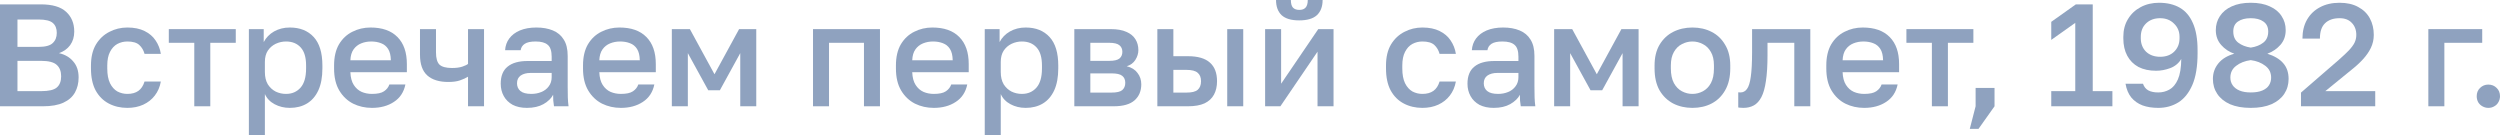 <?xml version="1.0" encoding="UTF-8"?> <svg xmlns="http://www.w3.org/2000/svg" viewBox="0 0 206.068 11.16" fill="none"><g opacity="0.5"><path d="M0 8.76V0.36H3.36C4.312 0.36 5.008 0.564 5.448 0.972C5.896 1.38 6.12 1.924 6.12 2.604C6.12 3.036 6.008 3.408 5.784 3.72C5.56 4.024 5.252 4.244 4.86 4.38C5.356 4.492 5.748 4.72 6.036 5.064C6.332 5.4 6.48 5.84 6.48 6.384C6.48 6.848 6.38 7.26 6.18 7.62C5.98 7.98 5.664 8.26 5.232 8.46C4.8 8.66 4.24 8.76 3.552 8.76H0ZM1.44 7.512H3.396C4.02 7.512 4.448 7.412 4.68 7.212C4.92 7.012 5.04 6.704 5.04 6.288C5.04 5.88 4.92 5.568 4.68 5.352C4.44 5.128 4.008 5.016 3.384 5.016H1.44V7.512ZM1.44 3.864H3.18C3.74 3.864 4.128 3.76 4.344 3.552C4.568 3.344 4.68 3.064 4.68 2.712C4.68 2.352 4.572 2.08 4.356 1.896C4.14 1.704 3.748 1.608 3.18 1.608H1.44V3.864Z" fill="#1F467F"></path><path d="M10.498 8.892C9.93 8.892 9.418 8.772 8.962 8.532C8.506 8.292 8.146 7.932 7.882 7.452C7.626 6.972 7.498 6.368 7.498 5.64V5.4C7.498 4.712 7.634 4.136 7.906 3.672C8.186 3.208 8.554 2.86 9.01 2.628C9.466 2.388 9.962 2.268 10.498 2.268C11.058 2.268 11.53 2.364 11.914 2.556C12.306 2.748 12.61 3.008 12.826 3.336C13.05 3.664 13.194 4.032 13.258 4.44H11.914C11.834 4.144 11.69 3.9 11.482 3.708C11.274 3.516 10.946 3.42 10.498 3.42C10.202 3.42 9.926 3.488 9.67 3.624C9.422 3.76 9.222 3.976 9.07 4.272C8.918 4.56 8.842 4.936 8.842 5.4V5.64C8.842 6.144 8.918 6.552 9.07 6.864C9.222 7.168 9.422 7.392 9.67 7.536C9.926 7.672 10.202 7.74 10.498 7.74C10.874 7.74 11.178 7.656 11.41 7.488C11.642 7.32 11.81 7.064 11.914 6.72H13.258C13.178 7.168 13.01 7.556 12.754 7.884C12.506 8.204 12.19 8.452 11.806 8.628C11.422 8.804 10.986 8.892 10.498 8.892Z" fill="#1F467F"></path><path d="M16.014 8.76V3.528H13.914V2.4H19.434V3.528H17.334V8.76H16.014Z" fill="#1F467F"></path><path d="M20.514 11.16V2.4H21.738V3.468C21.93 3.1 22.214 2.808 22.59 2.592C22.974 2.376 23.406 2.268 23.886 2.268C24.718 2.268 25.374 2.528 25.854 3.048C26.334 3.568 26.574 4.352 26.574 5.4V5.64C26.574 6.36 26.462 6.964 26.238 7.452C26.014 7.932 25.702 8.292 25.302 8.532C24.902 8.772 24.43 8.892 23.886 8.892C23.43 8.892 23.014 8.792 22.638 8.592C22.262 8.392 21.994 8.112 21.834 7.752V11.16H20.514ZM23.574 7.74C24.07 7.74 24.47 7.568 24.774 7.224C25.078 6.88 25.23 6.352 25.23 5.64V5.4C25.23 4.728 25.082 4.232 24.786 3.912C24.49 3.584 24.086 3.42 23.574 3.42C23.278 3.42 22.994 3.484 22.722 3.612C22.458 3.74 22.242 3.928 22.074 4.176C21.914 4.424 21.834 4.732 21.834 5.1V5.94C21.834 6.34 21.914 6.676 22.074 6.948C22.242 7.212 22.458 7.412 22.722 7.548C22.986 7.676 23.27 7.74 23.574 7.74Z" fill="#1F467F"></path><path d="M30.657 8.892C30.097 8.892 29.581 8.776 29.109 8.544C28.637 8.304 28.257 7.944 27.969 7.464C27.681 6.984 27.537 6.376 27.537 5.64V5.4C27.537 4.696 27.673 4.112 27.945 3.648C28.225 3.184 28.593 2.84 29.049 2.616C29.505 2.384 30.001 2.268 30.537 2.268C31.505 2.268 32.245 2.528 32.757 3.048C33.277 3.568 33.537 4.312 33.537 5.28V5.952H28.881C28.897 6.384 28.989 6.732 29.157 6.996C29.325 7.26 29.541 7.452 29.805 7.572C30.069 7.684 30.353 7.74 30.657 7.74C31.113 7.74 31.445 7.668 31.653 7.524C31.869 7.38 32.017 7.192 32.097 6.96H33.417C33.289 7.592 32.973 8.072 32.469 8.4C31.973 8.728 31.369 8.892 30.657 8.892ZM30.597 3.42C30.301 3.42 30.025 3.472 29.769 3.576C29.513 3.68 29.305 3.844 29.145 4.068C28.985 4.292 28.897 4.592 28.881 4.968H32.217C32.209 4.568 32.133 4.256 31.989 4.032C31.845 3.808 31.653 3.652 31.413 3.564C31.173 3.468 30.901 3.42 30.597 3.42Z" fill="#1F467F"></path><path d="M38.578 8.76V6.324C38.394 6.436 38.174 6.536 37.918 6.624C37.67 6.712 37.35 6.756 36.958 6.756C36.198 6.756 35.618 6.576 35.218 6.216C34.818 5.856 34.618 5.284 34.618 4.5V2.4H35.938V4.32C35.938 4.8 36.034 5.136 36.226 5.328C36.426 5.512 36.77 5.604 37.258 5.604C37.594 5.604 37.874 5.568 38.098 5.496C38.33 5.416 38.49 5.34 38.578 5.268V2.4H39.898V8.76H38.578Z" fill="#1F467F"></path><path d="M43.432 8.892C42.977 8.892 42.584 8.808 42.257 8.64C41.937 8.464 41.692 8.224 41.524 7.92C41.357 7.616 41.273 7.276 41.273 6.9C41.273 6.268 41.46 5.8 41.837 5.496C42.213 5.184 42.765 5.028 43.492 5.028H45.472V4.68C45.472 4.2 45.365 3.872 45.148 3.696C44.94 3.512 44.608 3.42 44.153 3.42C43.744 3.42 43.444 3.484 43.252 3.612C43.061 3.74 42.948 3.916 42.916 4.14H41.633C41.657 3.772 41.772 3.448 41.98 3.168C42.189 2.888 42.481 2.668 42.856 2.508C43.24 2.348 43.692 2.268 44.213 2.268C44.733 2.268 45.184 2.348 45.569 2.508C45.96 2.668 46.26 2.92 46.469 3.264C46.685 3.6 46.793 4.048 46.793 4.608V7.14C46.793 7.476 46.797 7.772 46.804 8.028C46.812 8.276 46.832 8.52 46.864 8.76H45.664C45.641 8.576 45.621 8.42 45.605 8.292C45.597 8.164 45.593 8.004 45.593 7.812C45.44 8.108 45.176 8.364 44.801 8.58C44.433 8.788 43.976 8.892 43.432 8.892ZM43.792 7.74C44.096 7.74 44.372 7.688 44.62 7.584C44.876 7.48 45.081 7.324 45.232 7.116C45.392 6.908 45.472 6.656 45.472 6.36V6.012H43.732C43.396 6.012 43.124 6.084 42.916 6.228C42.717 6.372 42.616 6.584 42.616 6.864C42.616 7.128 42.709 7.34 42.892 7.5C43.085 7.66 43.385 7.74 43.792 7.74Z" fill="#1F467F"></path><path d="M51.176 8.892C50.616 8.892 50.1 8.776 49.628 8.544C49.156 8.304 48.776 7.944 48.488 7.464C48.2 6.984 48.056 6.376 48.056 5.64V5.4C48.056 4.696 48.192 4.112 48.464 3.648C48.744 3.184 49.112 2.84 49.568 2.616C50.024 2.384 50.52 2.268 51.056 2.268C52.024 2.268 52.764 2.528 53.276 3.048C53.796 3.568 54.056 4.312 54.056 5.28V5.952H49.4C49.416 6.384 49.508 6.732 49.676 6.996C49.844 7.26 50.06 7.452 50.324 7.572C50.588 7.684 50.872 7.74 51.176 7.74C51.632 7.74 51.964 7.668 52.172 7.524C52.388 7.38 52.536 7.192 52.616 6.96H53.936C53.808 7.592 53.492 8.072 52.988 8.4C52.492 8.728 51.888 8.892 51.176 8.892ZM51.116 3.42C50.82 3.42 50.544 3.472 50.288 3.576C50.032 3.68 49.824 3.844 49.664 4.068C49.504 4.292 49.416 4.592 49.4 4.968H52.736C52.728 4.568 52.652 4.256 52.508 4.032C52.364 3.808 52.172 3.652 51.932 3.564C51.692 3.468 51.42 3.42 51.116 3.42Z" fill="#1F467F"></path><path d="M55.377 8.76V2.4H56.865L58.893 6.12L60.921 2.4H62.337V8.76H61.017V4.38L59.337 7.44H58.377L56.697 4.38V8.76H55.377Z" fill="#1F467F"></path><path d="M67.014 8.76V2.4H72.534V8.76H71.214V3.528H68.334V8.76H67.014Z" fill="#1F467F"></path><path d="M76.969 8.892C76.409 8.892 75.893 8.776 75.421 8.544C74.949 8.304 74.569 7.944 74.281 7.464C73.993 6.984 73.849 6.376 73.849 5.64V5.4C73.849 4.696 73.985 4.112 74.257 3.648C74.537 3.184 74.905 2.84 75.361 2.616C75.817 2.384 76.313 2.268 76.849 2.268C77.817 2.268 78.557 2.528 79.069 3.048C79.589 3.568 79.849 4.312 79.849 5.28V5.952H75.193C75.209 6.384 75.301 6.732 75.469 6.996C75.637 7.26 75.853 7.452 76.117 7.572C76.381 7.684 76.665 7.74 76.969 7.74C77.425 7.74 77.757 7.668 77.965 7.524C78.181 7.38 78.329 7.192 78.409 6.96H79.729C79.601 7.592 79.285 8.072 78.781 8.4C78.285 8.728 77.681 8.892 76.969 8.892ZM76.909 3.42C76.613 3.42 76.337 3.472 76.081 3.576C75.825 3.68 75.617 3.844 75.457 4.068C75.297 4.292 75.209 4.592 75.193 4.968H78.529C78.521 4.568 78.445 4.256 78.301 4.032C78.157 3.808 77.965 3.652 77.725 3.564C77.485 3.468 77.213 3.42 76.909 3.42Z" fill="#1F467F"></path><path d="M81.17 11.16V2.4H82.394V3.468C82.586 3.1 82.87 2.808 83.246 2.592C83.63 2.376 84.062 2.268 84.542 2.268C85.374 2.268 86.03 2.528 86.51 3.048C86.99 3.568 87.23 4.352 87.23 5.4V5.64C87.23 6.36 87.118 6.964 86.894 7.452C86.67 7.932 86.358 8.292 85.958 8.532C85.558 8.772 85.086 8.892 84.542 8.892C84.086 8.892 83.67 8.792 83.294 8.592C82.918 8.392 82.65 8.112 82.49 7.752V11.16H81.17ZM84.23 7.74C84.726 7.74 85.126 7.568 85.43 7.224C85.734 6.88 85.886 6.352 85.886 5.64V5.4C85.886 4.728 85.738 4.232 85.442 3.912C85.146 3.584 84.742 3.42 84.23 3.42C83.934 3.42 83.65 3.484 83.378 3.612C83.114 3.74 82.898 3.928 82.73 4.176C82.57 4.424 82.49 4.732 82.49 5.1V5.94C82.49 6.34 82.57 6.676 82.73 6.948C82.898 7.212 83.114 7.412 83.378 7.548C83.642 7.676 83.926 7.74 84.23 7.74Z" fill="#1F467F"></path><path d="M88.553 8.76V2.4H91.553C92.089 2.4 92.521 2.476 92.849 2.628C93.185 2.772 93.433 2.976 93.593 3.24C93.753 3.496 93.833 3.792 93.833 4.128C93.833 4.408 93.749 4.68 93.581 4.944C93.413 5.2 93.177 5.372 92.873 5.46C93.265 5.556 93.561 5.74 93.761 6.012C93.969 6.276 94.073 6.588 94.073 6.948C94.073 7.5 93.889 7.94 93.521 8.268C93.153 8.596 92.577 8.76 91.793 8.76H88.553ZM89.873 7.632H91.613C92.045 7.632 92.341 7.564 92.501 7.428C92.669 7.284 92.753 7.084 92.753 6.828C92.753 6.572 92.669 6.38 92.501 6.252C92.341 6.116 92.045 6.048 91.613 6.048H89.873V7.632ZM89.873 5.016H91.433C91.833 5.016 92.113 4.952 92.273 4.824C92.433 4.688 92.513 4.504 92.513 4.272C92.513 4.04 92.433 3.86 92.273 3.732C92.113 3.596 91.833 3.528 91.433 3.528H89.873V5.016Z" fill="#1F467F"></path><path d="M95.397 8.76V2.4H96.717V4.632H97.917C98.733 4.632 99.337 4.808 99.729 5.16C100.121 5.504 100.317 6.016 100.317 6.696C100.317 7.12 100.233 7.488 100.065 7.8C99.897 8.112 99.637 8.352 99.285 8.52C98.933 8.68 98.477 8.76 97.917 8.76H95.397ZM96.717 7.632H97.797C98.237 7.632 98.545 7.556 98.721 7.404C98.905 7.244 98.997 7.008 98.997 6.696C98.997 6.384 98.905 6.152 98.721 6C98.545 5.84 98.237 5.76 97.797 5.76H96.717V7.632ZM101.157 8.76V2.4H102.477V8.76H101.157Z" fill="#1F467F"></path><path d="M104.28 8.76V2.4H105.599V6.9L108.659 2.4H109.92V8.76H108.6V4.26L105.539 8.76H104.28ZM107.088 1.68C106.431 1.68 105.948 1.536 105.636 1.248C105.331 0.952 105.18 0.536 105.18 0H106.403C106.403 0.288 106.459 0.496 106.572 0.624C106.691 0.752 106.868 0.816 107.1 0.816C107.332 0.816 107.503 0.752 107.616 0.624C107.736 0.496 107.795 0.288 107.795 0H109.02C109.02 0.536 108.864 0.952 108.552 1.248C108.24 1.536 107.752 1.68 107.088 1.68Z" fill="#1F467F"></path><path d="M117.244 8.892C116.676 8.892 116.164 8.772 115.708 8.532C115.252 8.292 114.892 7.932 114.628 7.452C114.372 6.972 114.244 6.368 114.244 5.64V5.4C114.244 4.712 114.38 4.136 114.652 3.672C114.932 3.208 115.3 2.86 115.756 2.628C116.212 2.388 116.708 2.268 117.244 2.268C117.804 2.268 118.276 2.364 118.66 2.556C119.052 2.748 119.356 3.008 119.572 3.336C119.796 3.664 119.94 4.032 120.004 4.44H118.66C118.58 4.144 118.436 3.9 118.228 3.708C118.02 3.516 117.692 3.42 117.244 3.42C116.948 3.42 116.672 3.488 116.416 3.624C116.168 3.76 115.968 3.976 115.816 4.272C115.664 4.56 115.588 4.936 115.588 5.4V5.64C115.588 6.144 115.664 6.552 115.816 6.864C115.968 7.168 116.168 7.392 116.416 7.536C116.672 7.672 116.948 7.74 117.244 7.74C117.62 7.74 117.924 7.656 118.156 7.488C118.388 7.32 118.556 7.064 118.66 6.72H120.004C119.924 7.168 119.756 7.556 119.5 7.884C119.252 8.204 118.936 8.452 118.552 8.628C118.168 8.804 117.732 8.892 117.244 8.892Z" fill="#1F467F"></path><path d="M123.12 8.892C122.664 8.892 122.272 8.808 121.944 8.64C121.624 8.464 121.38 8.224 121.212 7.92C121.044 7.616 120.96 7.276 120.96 6.9C120.96 6.268 121.148 5.8 121.524 5.496C121.9 5.184 122.452 5.028 123.18 5.028H125.16V4.68C125.16 4.2 125.052 3.872 124.836 3.696C124.628 3.512 124.296 3.42 123.84 3.42C123.432 3.42 123.132 3.484 122.94 3.612C122.748 3.74 122.636 3.916 122.604 4.14H121.32C121.344 3.772 121.46 3.448 121.668 3.168C121.876 2.888 122.168 2.668 122.544 2.508C122.928 2.348 123.38 2.268 123.9 2.268C124.42 2.268 124.872 2.348 125.256 2.508C125.648 2.668 125.948 2.92 126.156 3.264C126.372 3.6 126.48 4.048 126.48 4.608V7.14C126.48 7.476 126.484 7.772 126.492 8.028C126.5 8.276 126.52 8.52 126.552 8.76H125.352C125.328 8.576 125.308 8.42 125.292 8.292C125.284 8.164 125.28 8.004 125.28 7.812C125.128 8.108 124.864 8.364 124.488 8.58C124.12 8.788 123.664 8.892 123.12 8.892ZM123.48 7.74C123.784 7.74 124.06 7.688 124.308 7.584C124.564 7.48 124.768 7.324 124.92 7.116C125.08 6.908 125.16 6.656 125.16 6.36V6.012H123.42C123.084 6.012 122.812 6.084 122.604 6.228C122.404 6.372 122.304 6.584 122.304 6.864C122.304 7.128 122.396 7.34 122.58 7.5C122.772 7.66 123.072 7.74 123.48 7.74Z" fill="#1F467F"></path><path d="M128.104 8.76V2.4H129.592L131.62 6.12L133.648 2.4H135.064V8.76H133.744V4.38L132.064 7.44H131.104L129.424 4.38V8.76H128.104Z" fill="#1F467F"></path><path d="M139.501 8.892C138.917 8.892 138.389 8.772 137.916 8.532C137.444 8.284 137.068 7.92 136.788 7.44C136.516 6.952 136.381 6.352 136.381 5.64V5.4C136.381 4.728 136.516 4.16 136.788 3.696C137.068 3.224 137.444 2.868 137.916 2.628C138.389 2.388 138.917 2.268 139.501 2.268C140.093 2.268 140.621 2.388 141.084 2.628C141.556 2.868 141.928 3.224 142.2 3.696C142.48 4.16 142.621 4.728 142.621 5.4V5.64C142.621 6.352 142.48 6.952 142.2 7.44C141.928 7.92 141.556 8.284 141.084 8.532C140.621 8.772 140.093 8.892 139.501 8.892ZM139.501 7.74C139.805 7.74 140.093 7.668 140.365 7.524C140.637 7.38 140.857 7.156 141.024 6.852C141.193 6.54 141.276 6.136 141.276 5.64V5.4C141.276 4.944 141.193 4.572 141.024 4.284C140.857 3.988 140.637 3.772 140.365 3.636C140.093 3.492 139.805 3.42 139.501 3.42C139.197 3.42 138.909 3.492 138.637 3.636C138.365 3.772 138.144 3.988 137.976 4.284C137.809 4.572 137.724 4.944 137.724 5.4V5.64C137.724 6.136 137.809 6.54 137.976 6.852C138.144 7.156 138.365 7.38 138.637 7.524C138.909 7.668 139.197 7.74 139.501 7.74Z" fill="#1F467F"></path><path d="M143.699 8.892C143.635 8.892 143.563 8.888 143.483 8.88C143.411 8.88 143.343 8.872 143.279 8.856V7.608C143.303 7.616 143.363 7.62 143.459 7.62C143.683 7.62 143.863 7.524 143.999 7.332C144.143 7.14 144.247 6.808 144.311 6.336C144.382 5.856 144.419 5.184 144.419 4.32V2.4H149.219V8.76H147.899V3.528H145.691V4.56C145.691 5.408 145.647 6.116 145.559 6.684C145.479 7.244 145.355 7.684 145.187 8.004C145.019 8.324 144.811 8.552 144.563 8.688C144.315 8.824 144.027 8.892 143.699 8.892Z" fill="#1F467F"></path><path d="M153.657 8.892C153.097 8.892 152.581 8.776 152.109 8.544C151.637 8.304 151.257 7.944 150.969 7.464C150.681 6.984 150.537 6.376 150.537 5.64V5.4C150.537 4.696 150.673 4.112 150.945 3.648C151.225 3.184 151.593 2.84 152.049 2.616C152.505 2.384 153.001 2.268 153.537 2.268C154.505 2.268 155.245 2.528 155.757 3.048C156.277 3.568 156.537 4.312 156.537 5.28V5.952H151.881C151.897 6.384 151.989 6.732 152.157 6.996C152.325 7.26 152.541 7.452 152.805 7.572C153.069 7.684 153.353 7.74 153.657 7.74C154.113 7.74 154.445 7.668 154.653 7.524C154.869 7.38 155.017 7.192 155.097 6.96H156.417C156.289 7.592 155.973 8.072 155.469 8.4C154.973 8.728 154.369 8.892 153.657 8.892ZM153.597 3.42C153.301 3.42 153.025 3.472 152.769 3.576C152.513 3.68 152.305 3.844 152.145 4.068C151.985 4.292 151.897 4.592 151.881 4.968H155.217C155.209 4.568 155.133 4.256 154.989 4.032C154.845 3.808 154.653 3.652 154.413 3.564C154.173 3.468 153.901 3.42 153.597 3.42Z" fill="#1F467F"></path><path d="M159.24 8.76V3.528H157.14V2.4H162.66V3.528H160.56V8.76H159.24Z" fill="#1F467F"></path><path d="M162.364 10.62L162.844 8.76V7.248H164.404V8.76L163.084 10.62H162.364Z" fill="#1F467F"></path><path d="M169.079 8.76V7.512H171.058V1.884L169.079 3.288V1.8L171.107 0.36H172.499V7.512H174.119V8.76H169.079Z" fill="#1F467F"></path><path d="M177.9 8.892C177.412 8.892 176.98 8.824 176.604 8.688C176.228 8.544 175.92 8.328 175.68 8.04C175.44 7.744 175.28 7.364 175.2 6.9H176.64C176.728 7.156 176.876 7.34 177.084 7.452C177.292 7.564 177.564 7.62 177.9 7.62C178.236 7.62 178.544 7.54 178.824 7.38C179.112 7.22 179.344 6.94 179.52 6.54C179.696 6.14 179.788 5.58 179.796 4.86C179.588 5.212 179.284 5.464 178.884 5.616C178.492 5.76 178.104 5.832 177.72 5.832C177.16 5.832 176.676 5.728 176.268 5.52C175.868 5.304 175.56 4.996 175.344 4.596C175.128 4.196 175.02 3.716 175.02 3.156V3.036C175.02 2.476 175.148 1.988 175.404 1.572C175.66 1.148 176.008 0.82 176.448 0.588C176.896 0.348 177.4 0.228 177.96 0.228C178.632 0.228 179.204 0.364 179.676 0.636C180.148 0.908 180.508 1.332 180.756 1.908C181.012 2.484 181.14 3.228 181.14 4.14V4.38C181.14 5.468 180.996 6.344 180.708 7.008C180.42 7.664 180.032 8.144 179.544 8.448C179.056 8.744 178.508 8.892 177.9 8.892ZM178.056 4.68C178.536 4.68 178.92 4.54 179.208 4.26C179.504 3.972 179.652 3.604 179.652 3.156V3.036C179.652 2.596 179.5 2.232 179.196 1.944C178.9 1.648 178.52 1.5 178.056 1.5C177.576 1.5 177.188 1.644 176.892 1.932C176.604 2.212 176.46 2.58 176.46 3.036V3.156C176.46 3.604 176.604 3.972 176.892 4.26C177.188 4.54 177.576 4.68 178.056 4.68Z" fill="#1F467F"></path><path d="M185.523 8.892C184.851 8.892 184.283 8.792 183.819 8.592C183.355 8.384 183.003 8.1 182.763 7.74C182.523 7.38 182.403 6.968 182.403 6.504C182.403 6.024 182.551 5.6 182.847 5.232C183.151 4.856 183.591 4.588 184.167 4.428C183.743 4.284 183.383 4.044 183.087 3.708C182.791 3.372 182.643 2.964 182.643 2.484C182.643 2.052 182.755 1.668 182.979 1.332C183.203 0.988 183.527 0.72 183.951 0.528C184.383 0.328 184.907 0.228 185.523 0.228C186.147 0.228 186.671 0.328 187.095 0.528C187.527 0.72 187.851 0.988 188.067 1.332C188.291 1.668 188.403 2.052 188.403 2.484C188.403 2.964 188.259 3.368 187.971 3.696C187.683 4.024 187.323 4.268 186.891 4.428C187.475 4.612 187.911 4.872 188.199 5.208C188.495 5.544 188.643 5.976 188.643 6.504C188.643 6.968 188.523 7.38 188.283 7.74C188.043 8.1 187.691 8.384 187.227 8.592C186.763 8.792 186.195 8.892 185.523 8.892ZM185.523 7.62C185.907 7.62 186.223 7.568 186.471 7.464C186.719 7.36 186.903 7.216 187.023 7.032C187.143 6.848 187.203 6.636 187.203 6.396C187.203 5.988 187.043 5.664 186.723 5.424C186.403 5.176 186.003 5.02 185.523 4.956C185.043 5.02 184.643 5.176 184.323 5.424C184.003 5.664 183.843 5.988 183.843 6.396C183.843 6.636 183.907 6.848 184.035 7.032C184.163 7.216 184.351 7.36 184.599 7.464C184.847 7.568 185.155 7.62 185.523 7.62ZM185.523 3.924C185.947 3.86 186.291 3.724 186.555 3.516C186.827 3.308 186.963 3 186.963 2.592C186.963 2.232 186.831 1.96 186.567 1.776C186.311 1.592 185.963 1.5 185.523 1.5C185.083 1.5 184.731 1.592 184.467 1.776C184.211 1.952 184.083 2.224 184.083 2.592C184.083 3 184.219 3.308 184.491 3.516C184.763 3.724 185.107 3.86 185.523 3.924Z" fill="#1F467F"></path><path d="M189.664 8.76V7.632L192.796 4.92C193.14 4.616 193.416 4.356 193.624 4.14C193.832 3.916 193.984 3.708 194.08 3.516C194.176 3.316 194.224 3.104 194.224 2.88C194.224 2.472 194.1 2.14 193.852 1.884C193.612 1.628 193.276 1.5 192.844 1.5C192.332 1.5 191.932 1.64 191.644 1.92C191.364 2.192 191.224 2.612 191.224 3.18H189.784C189.784 2.588 189.908 2.072 190.156 1.632C190.412 1.184 190.768 0.84 191.224 0.6C191.68 0.352 192.22 0.228 192.844 0.228C193.452 0.228 193.964 0.344 194.38 0.576C194.804 0.8 195.124 1.112 195.34 1.512C195.556 1.912 195.664 2.368 195.664 2.88C195.664 3.256 195.584 3.612 195.424 3.948C195.264 4.276 195.044 4.592 194.764 4.896C194.492 5.192 194.172 5.484 193.804 5.772L191.668 7.512H195.784V8.76H189.664Z" fill="#1F467F"></path><path d="M200.162 8.76V2.4H204.602V3.528H201.482V8.76H200.162Z" fill="#1F467F"></path><path d="M205.108 8.892C204.932 8.892 204.768 8.848 204.616 8.76C204.472 8.68 204.356 8.568 204.268 8.424C204.188 8.272 204.148 8.108 204.148 7.932C204.148 7.652 204.24 7.424 204.424 7.248C204.608 7.064 204.836 6.972 205.108 6.972C205.38 6.972 205.608 7.064 205.792 7.248C205.976 7.424 206.068 7.652 206.068 7.932C206.068 8.108 206.024 8.272 205.936 8.424C205.856 8.568 205.744 8.68 205.6 8.76C205.456 8.848 205.292 8.892 205.108 8.892Z" fill="#1F467F"></path></g></svg> 